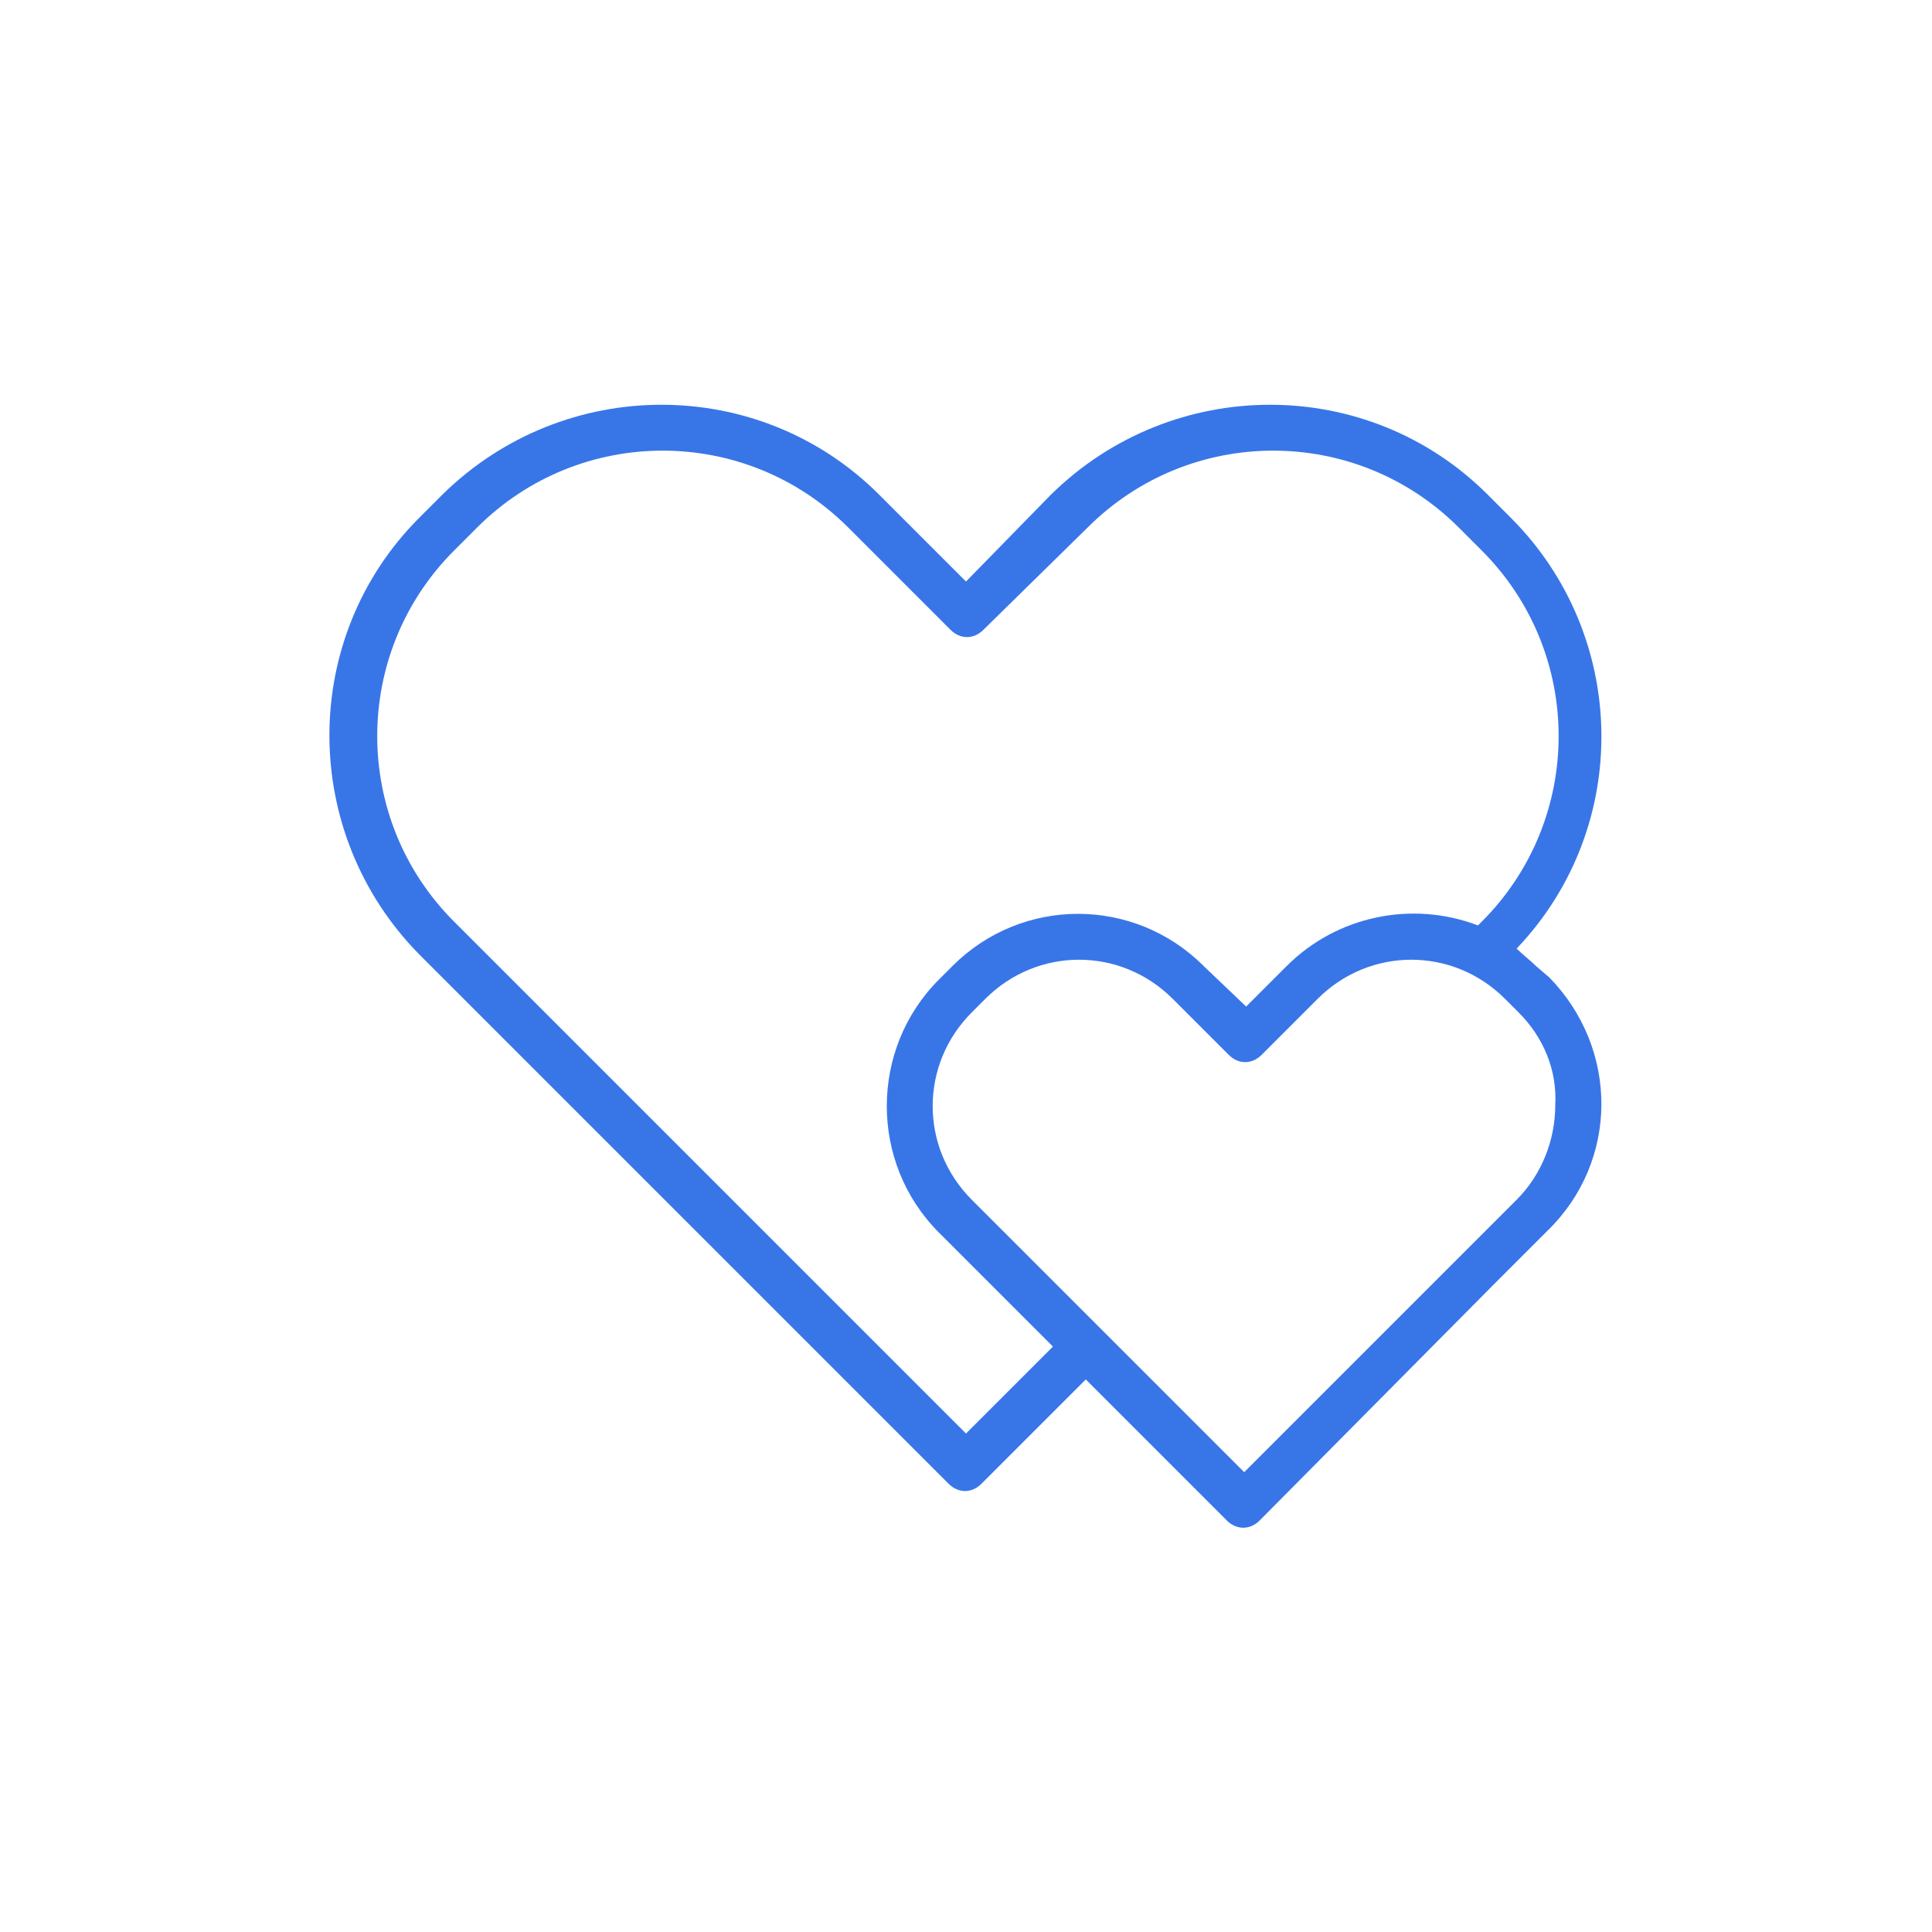 <?xml version="1.0" encoding="utf-8"?>
<!-- Generator: Adobe Illustrator 24.3.0, SVG Export Plug-In . SVG Version: 6.00 Build 0)  -->
<svg version="1.1" id="Layer_1" xmlns="http://www.w3.org/2000/svg" xmlns:xlink="http://www.w3.org/1999/xlink" x="0px" y="0px"
	 viewBox="0 0 100 100" style="enable-background:new 0 0 100 100;" xml:space="preserve">
<style type="text/css">
	.st0{fill:#3876E8;}
	.st1{fill:#FFFFFF;}
</style>
<g>
	<g>
		<path class="st0" d="M80.2,50.6L79.5,50c-0.3-0.3-0.7-0.6-1-0.9c6-6.3,5.8-16.2-0.3-22.3l0,0l-1.2-1.2c-6.2-6.2-16.3-6.2-22.6,0
			L50,30.1l-4.5-4.5c-6.2-6.2-16.3-6.2-22.6,0l-1.2,1.2c-6.2,6.2-6.2,16.3,0,22.6l5.3,5.3l22.1,22.1c0.5,0.5,1.2,0.5,1.7,0l5.4-5.4
			l7.3,7.3c0.5,0.5,1.2,0.5,1.7,0l12-12.1l2.9-2.9C83.8,60.1,83.8,54.3,80.2,50.6z M50,74.2L28.8,53l-5.3-5.3
			c-5.3-5.3-5.3-13.9,0-19.2l1.2-1.2c5.3-5.3,13.9-5.3,19.2,0l5.3,5.3c0.5,0.5,1.2,0.5,1.7,0l5.4-5.3c5.3-5.3,13.9-5.3,19.2,0
			l1.2,1.2c5.3,5.3,5.3,13.9,0,19.2l0,0l-0.2,0.2c-3.4-1.3-7.3-0.5-9.9,2.1l-2.1,2.1L62.3,50c-3.6-3.6-9.4-3.6-13,0l-0.7,0.7
			c-3.6,3.6-3.6,9.5,0,13.1l2.9,2.9l3,3L50,74.2z M78.5,62.1L75.6,65L64.4,76.2L53.2,65l-2.9-2.9c-2.7-2.7-2.7-7,0-9.7l0.7-0.7
			c2.7-2.7,7-2.7,9.7,0l2.9,2.9c0.5,0.5,1.2,0.5,1.7,0l2.9-2.9c2.7-2.7,7-2.7,9.7,0l0.7,0.7c1.3,1.3,2,3,1.9,4.8l0,0
			C80.5,59,79.8,60.8,78.5,62.1z"/>
	</g>
</g>
</svg>
